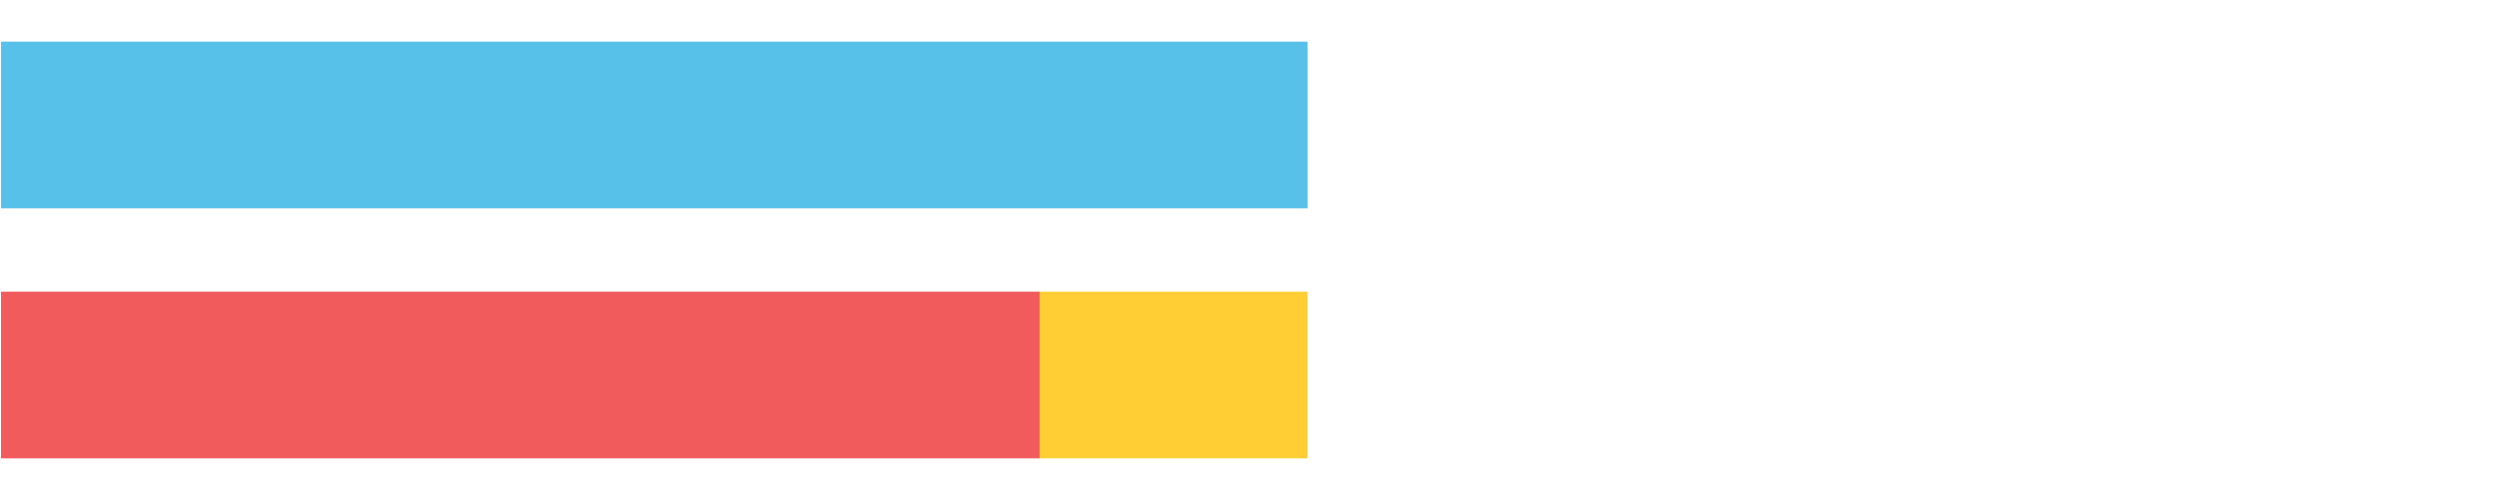 <?xml version="1.0" encoding="UTF-8"?>
<svg xmlns="http://www.w3.org/2000/svg" xmlns:xlink="http://www.w3.org/1999/xlink" width="1080pt" height="216pt" viewBox="0 0 1080 216" version="1.1">
<g><path style="stroke:none;fill-rule:nonzero;fill:#57C1E9;fill-opacity:1;" d="M 0.449 18 L 0.449 90 L 564.874 90 L 564.874 18 Z M 0.449 18"/><path style="stroke:none;fill-rule:nonzero;fill:#F15B5C;fill-opacity:1;" d="M 0.449 126 L 0.449 198 L 449.22 198 L 449.22 126 Z M 0.449 126"/><path style="stroke:none;fill-rule:nonzero;fill:#FFCE34;fill-opacity:1;" d="M 449.22 126 L 449.22 198 L 564.874 198 L 564.874 126 Z M 449.22 126"/></g>
</svg>